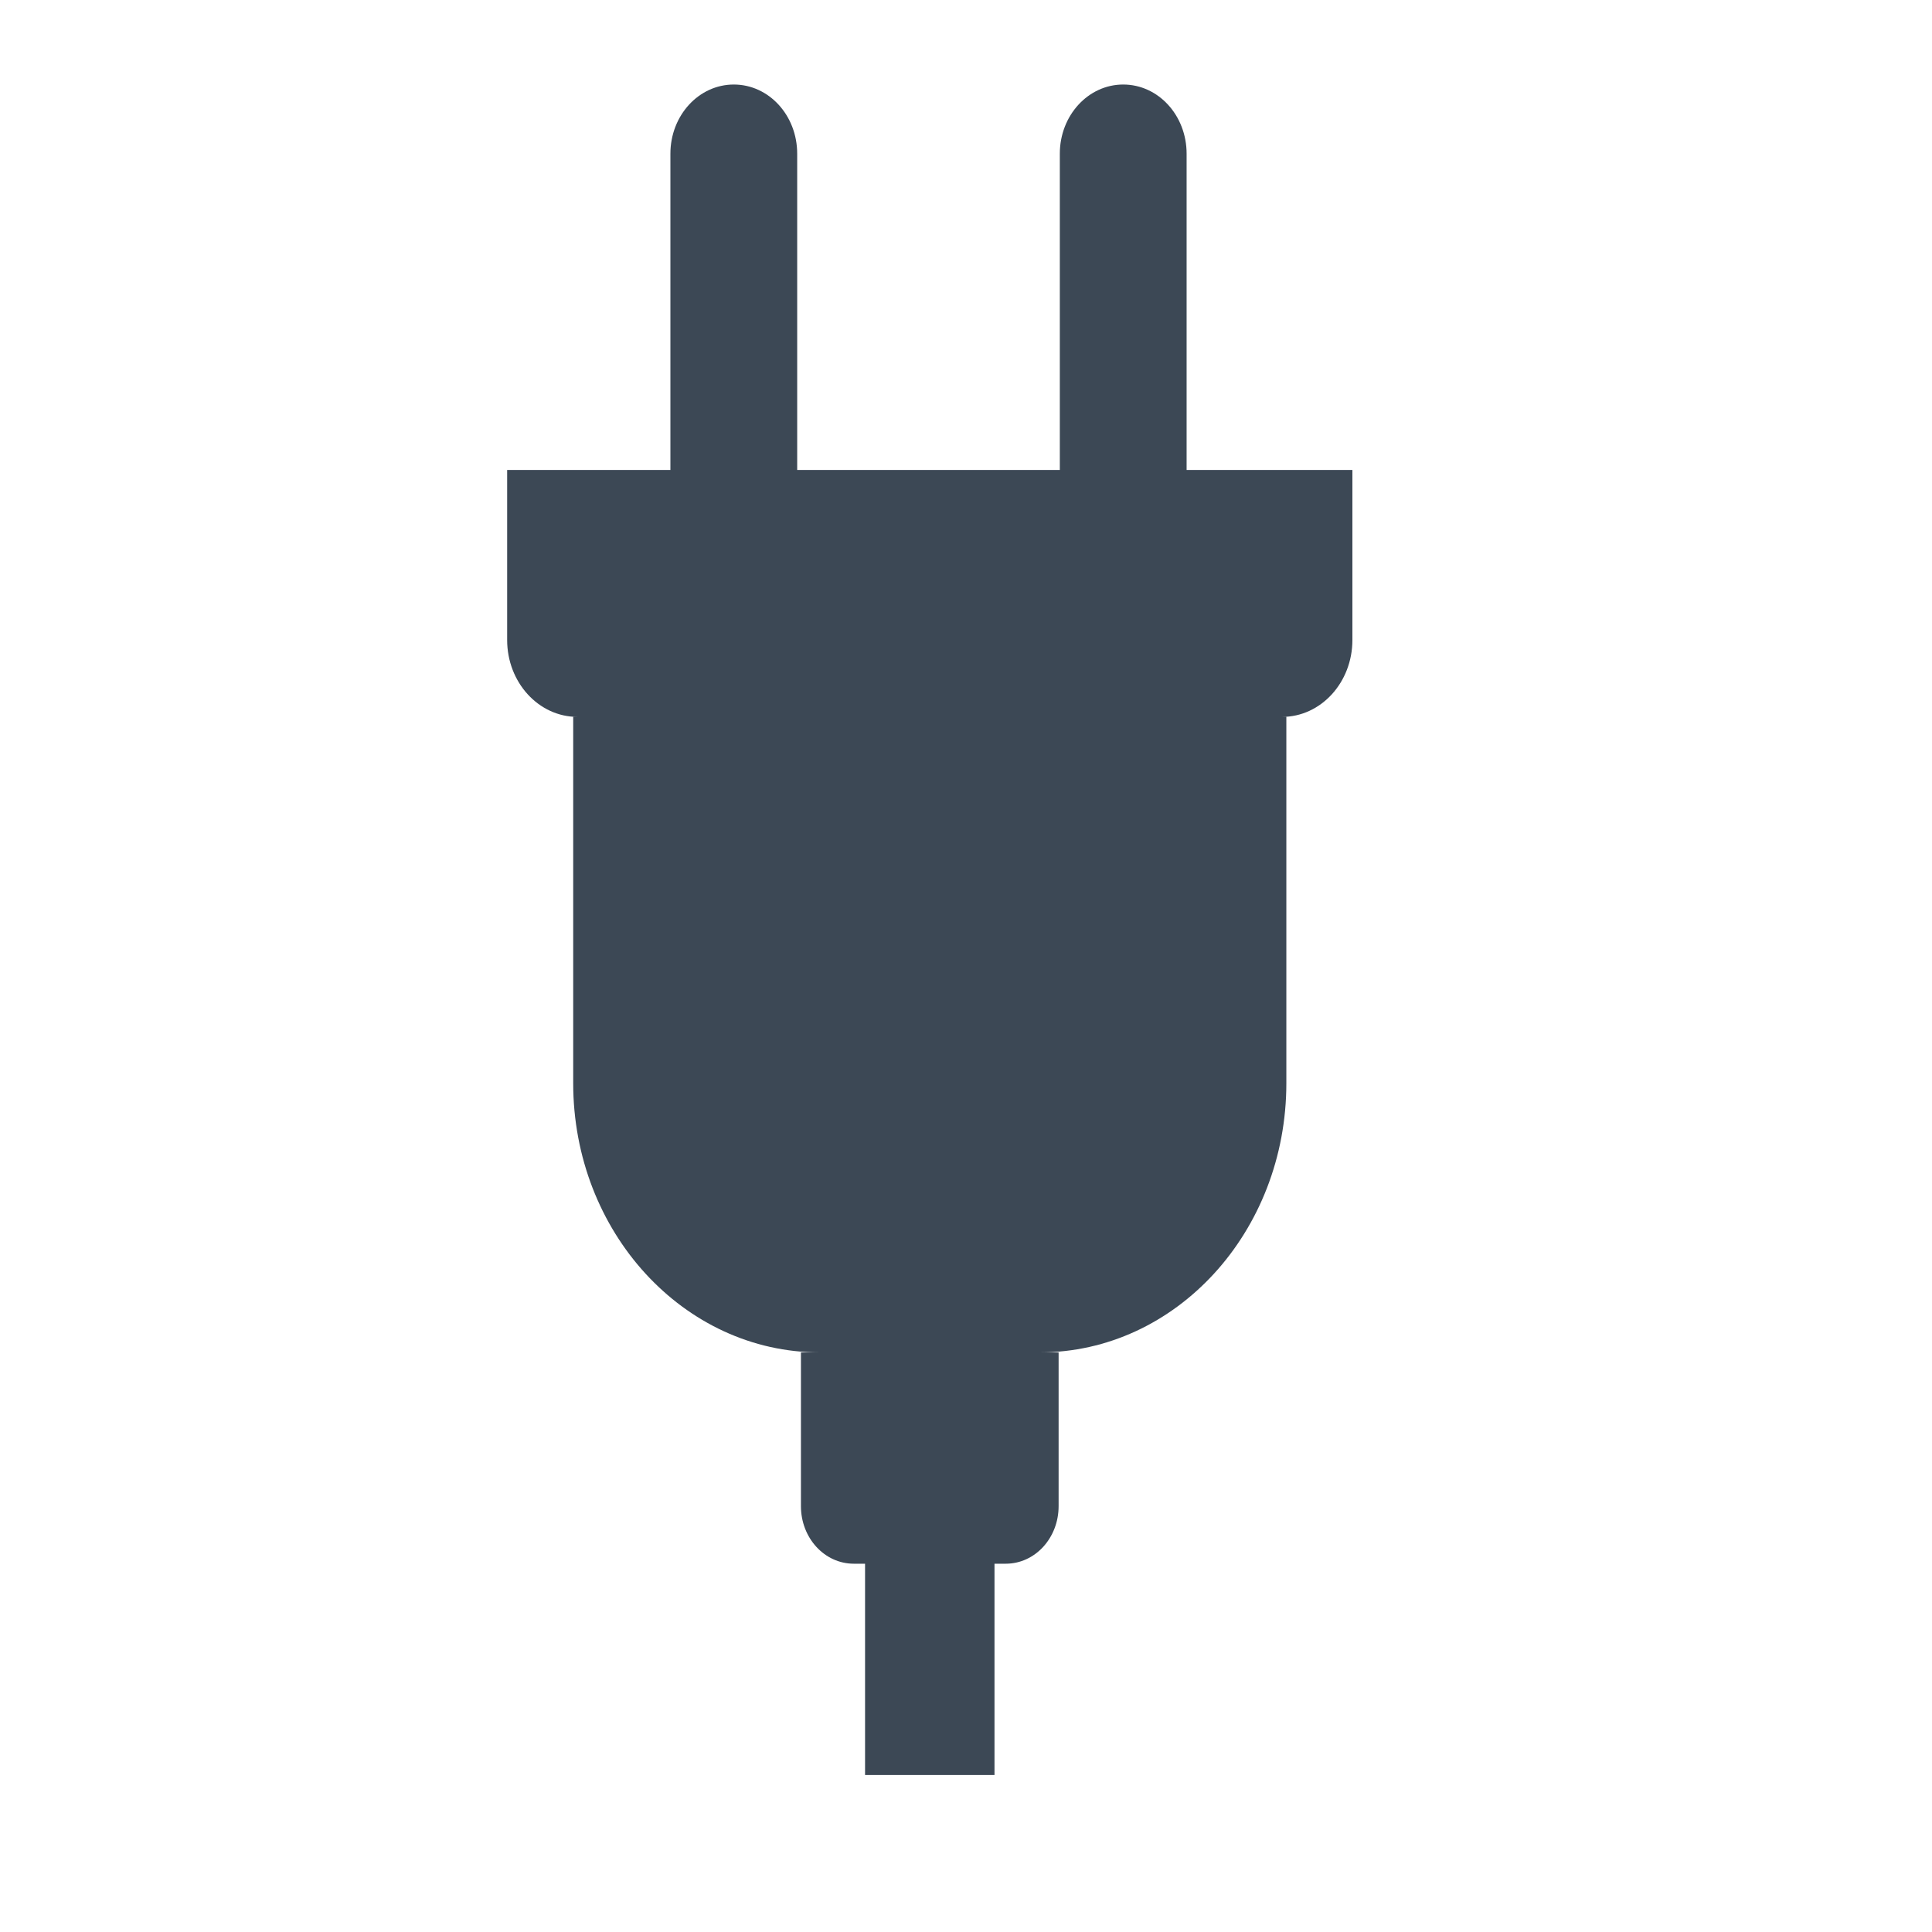 <svg width="16" height="16" viewBox="0 0 16 16" fill="none" xmlns="http://www.w3.org/2000/svg">
<path d="M11.2 3.892V5.3C11.2 5.652 10.939 5.937 10.617 5.937H10.653V8.971C10.653 10.202 9.738 11.2 8.611 11.2H8.767V12.473C8.767 12.737 8.572 12.95 8.329 12.95H8.236V14.7H7.164V12.95H7.071C6.828 12.95 6.633 12.737 6.633 12.473V11.2H6.789C5.662 11.2 4.747 10.202 4.747 8.971V5.937H4.783C4.461 5.937 4.2 5.652 4.2 5.3V3.892H5.552V1.273C5.552 0.956 5.787 0.7 6.077 0.7C6.368 0.7 6.602 0.956 6.602 1.273V3.892H8.777V1.273C8.777 0.956 9.012 0.7 9.302 0.7C9.593 0.7 9.827 0.956 9.827 1.273V3.892H11.196H11.2Z" fill="#3C4855"/>
</svg>
